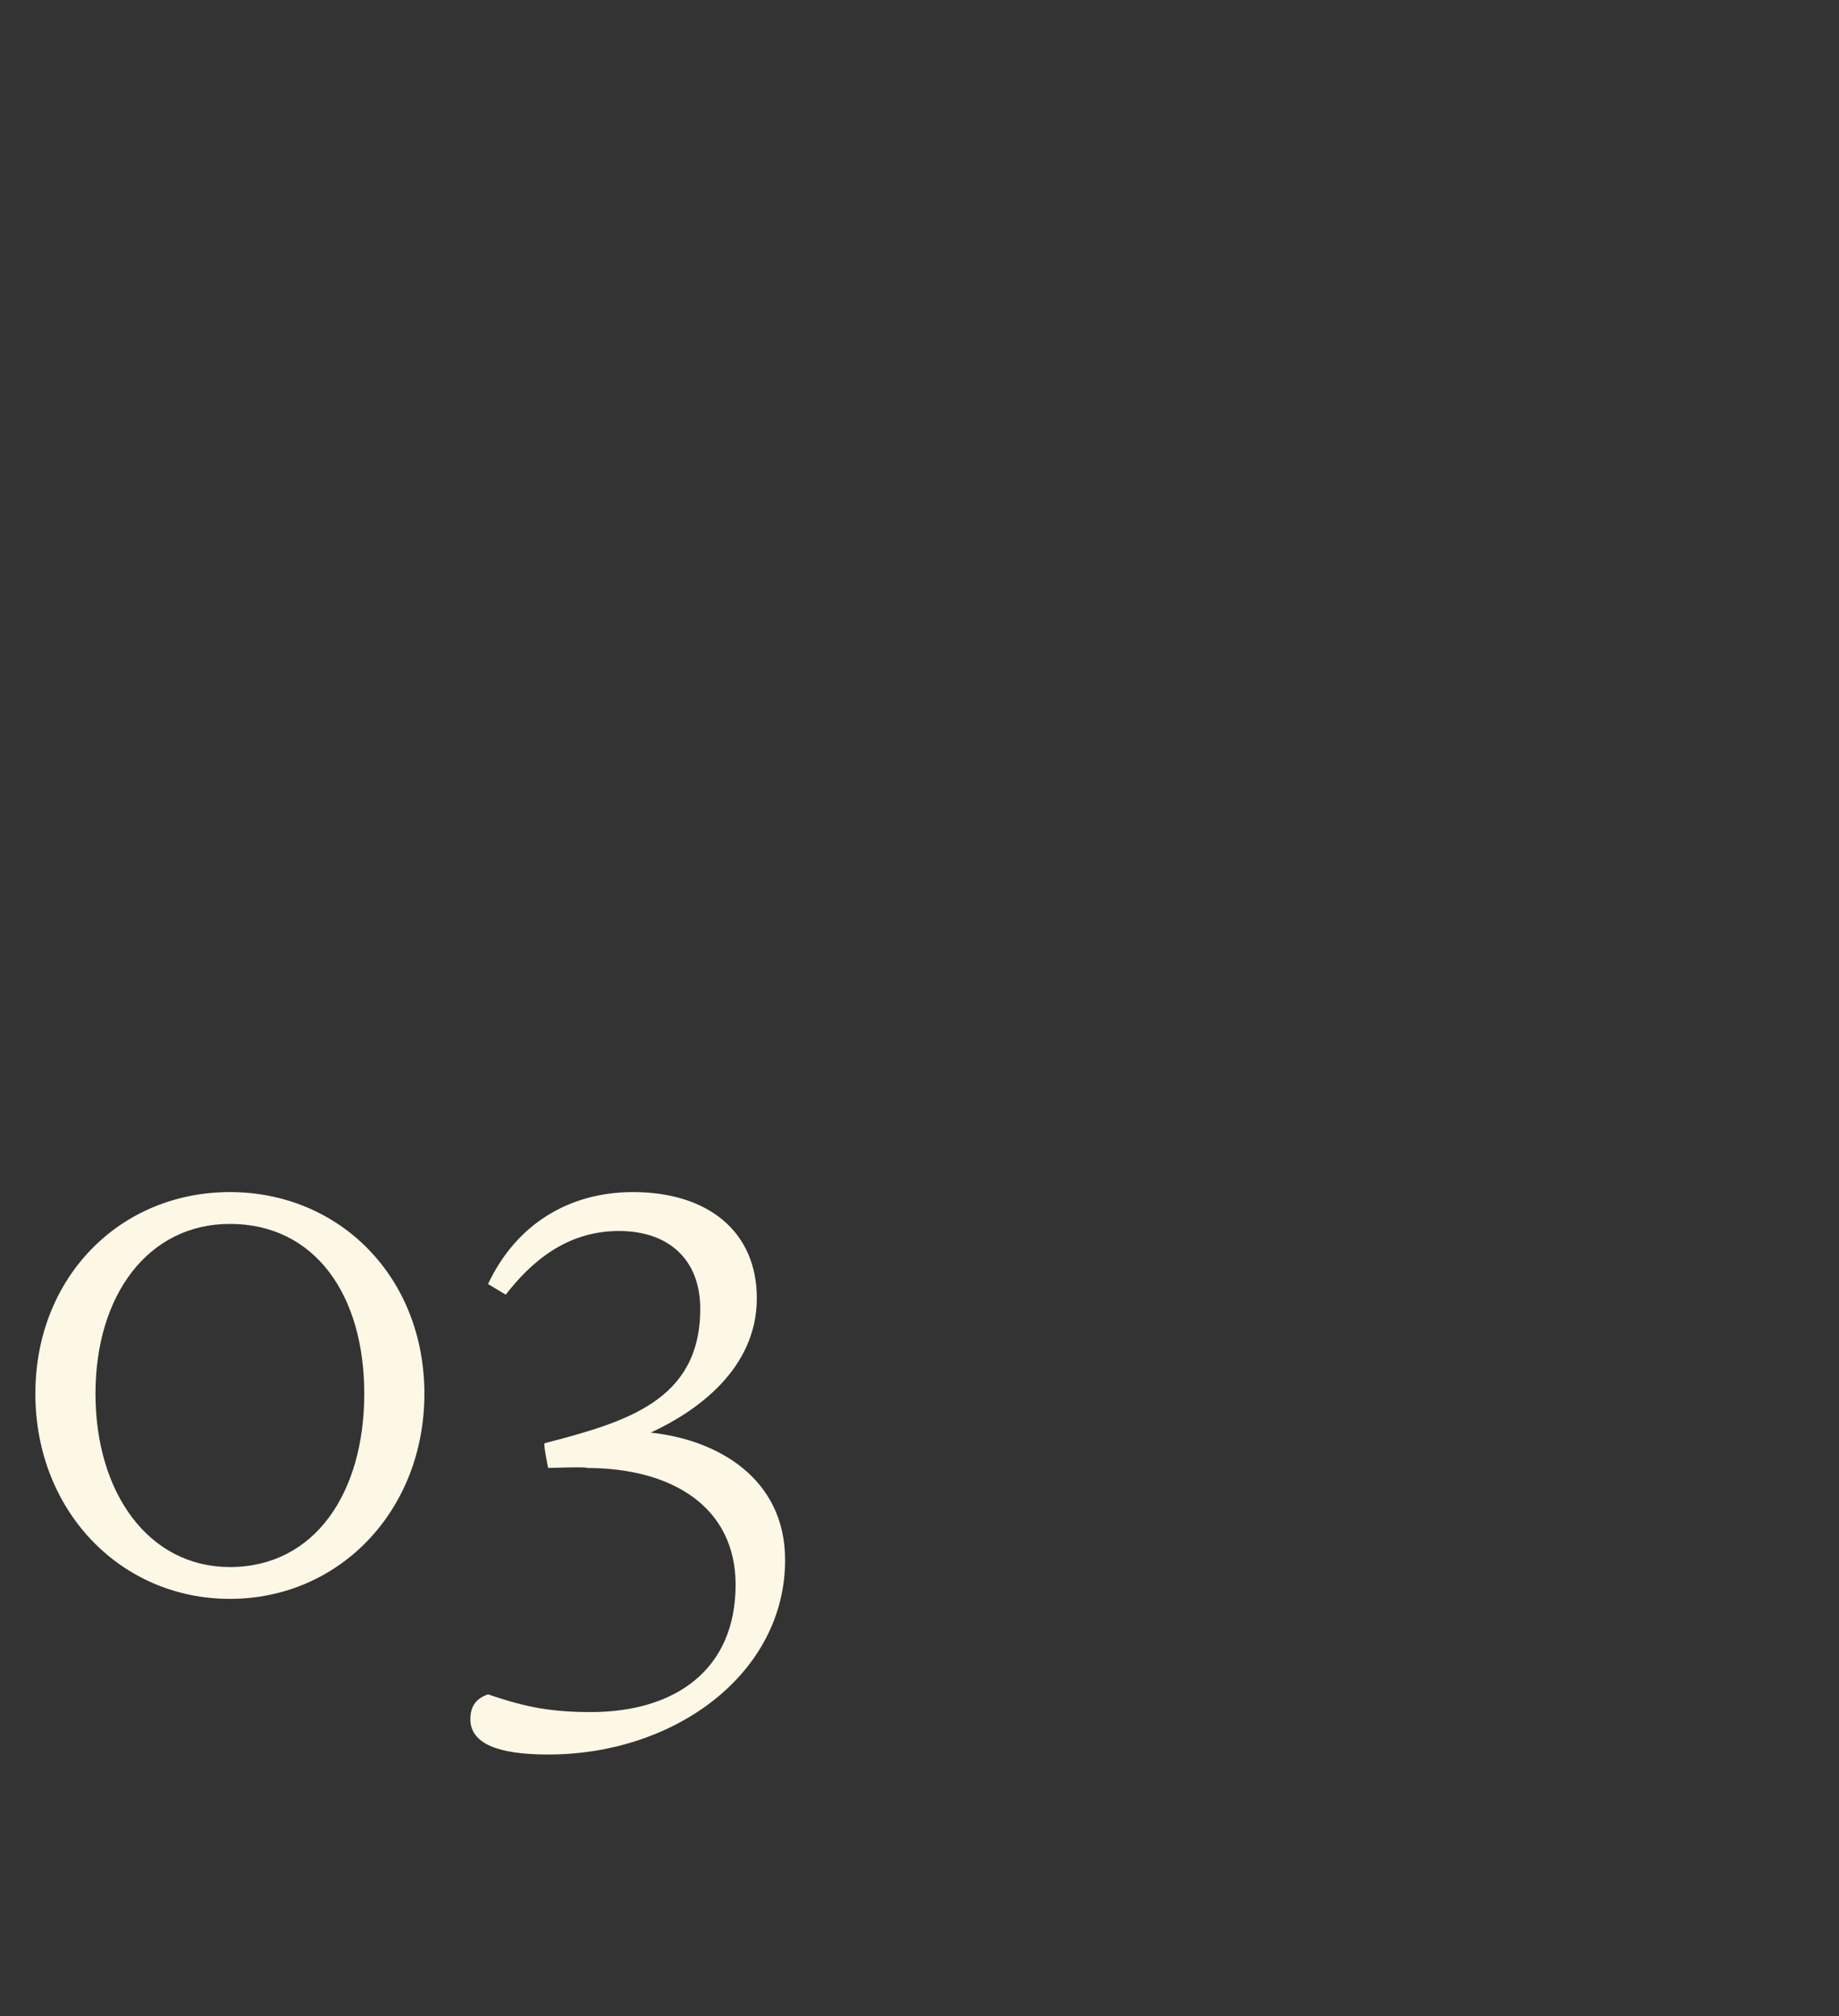 <?xml version="1.0" standalone="no"?><!DOCTYPE svg PUBLIC "-//W3C//DTD SVG 1.1//EN" "http://www.w3.org/Graphics/SVG/1.1/DTD/svg11.dtd"><svg xmlns="http://www.w3.org/2000/svg" version="1.1" width="52px" height="57px" viewBox="0 -28 52 57" style="top:-28px"><rect x="0" y="-28" width="52" height="57" fill="#333333" stroke="none"/>  <desc>03</desc>  <defs/>  <g id="Polygon165390">    <path d="M 6.5 16.3 C 8.9 16.3 10.3 14.2 10.3 11.4 C 10.3 8.6 8.9 6.6 6.5 6.6 C 4.2 6.6 2.7 8.6 2.7 11.4 C 2.7 14.2 4.2 16.3 6.5 16.3 Z M 6.5 5.7 C 9.6 5.7 12 8.1 12 11.4 C 12 14.7 9.6 17.2 6.5 17.2 C 3.4 17.2 1 14.7 1 11.4 C 1 8.1 3.4 5.7 6.5 5.7 Z M 13.8 19.9 C 14.7 20.2 15.4 20.4 16.7 20.4 C 19.1 20.4 20.8 19.2 20.8 16.8 C 20.8 14.6 19 13.5 16.6 13.5 C 16.62 13.46 15.5 13.5 15.5 13.5 C 15.5 13.5 15.36 12.84 15.4 12.8 C 17.7 12.2 19.8 11.6 19.8 9 C 19.8 7.6 18.9 6.8 17.5 6.8 C 16 6.8 15 7.7 14.3 8.6 C 14.3 8.6 13.8 8.3 13.8 8.3 C 14.6 6.6 16.1 5.7 17.9 5.7 C 20 5.7 21.4 6.8 21.4 8.7 C 21.4 10.7 19.7 11.9 18.4 12.5 C 20.3 12.7 22.2 13.8 22.2 16.1 C 22.2 19.3 19.1 21.6 15.5 21.6 C 14.1 21.6 13.3 21.3 13.3 20.6 C 13.3 20.2 13.5 20 13.8 19.9 Z " stroke="none" fill="#fdf7e6"/>  </g></svg>